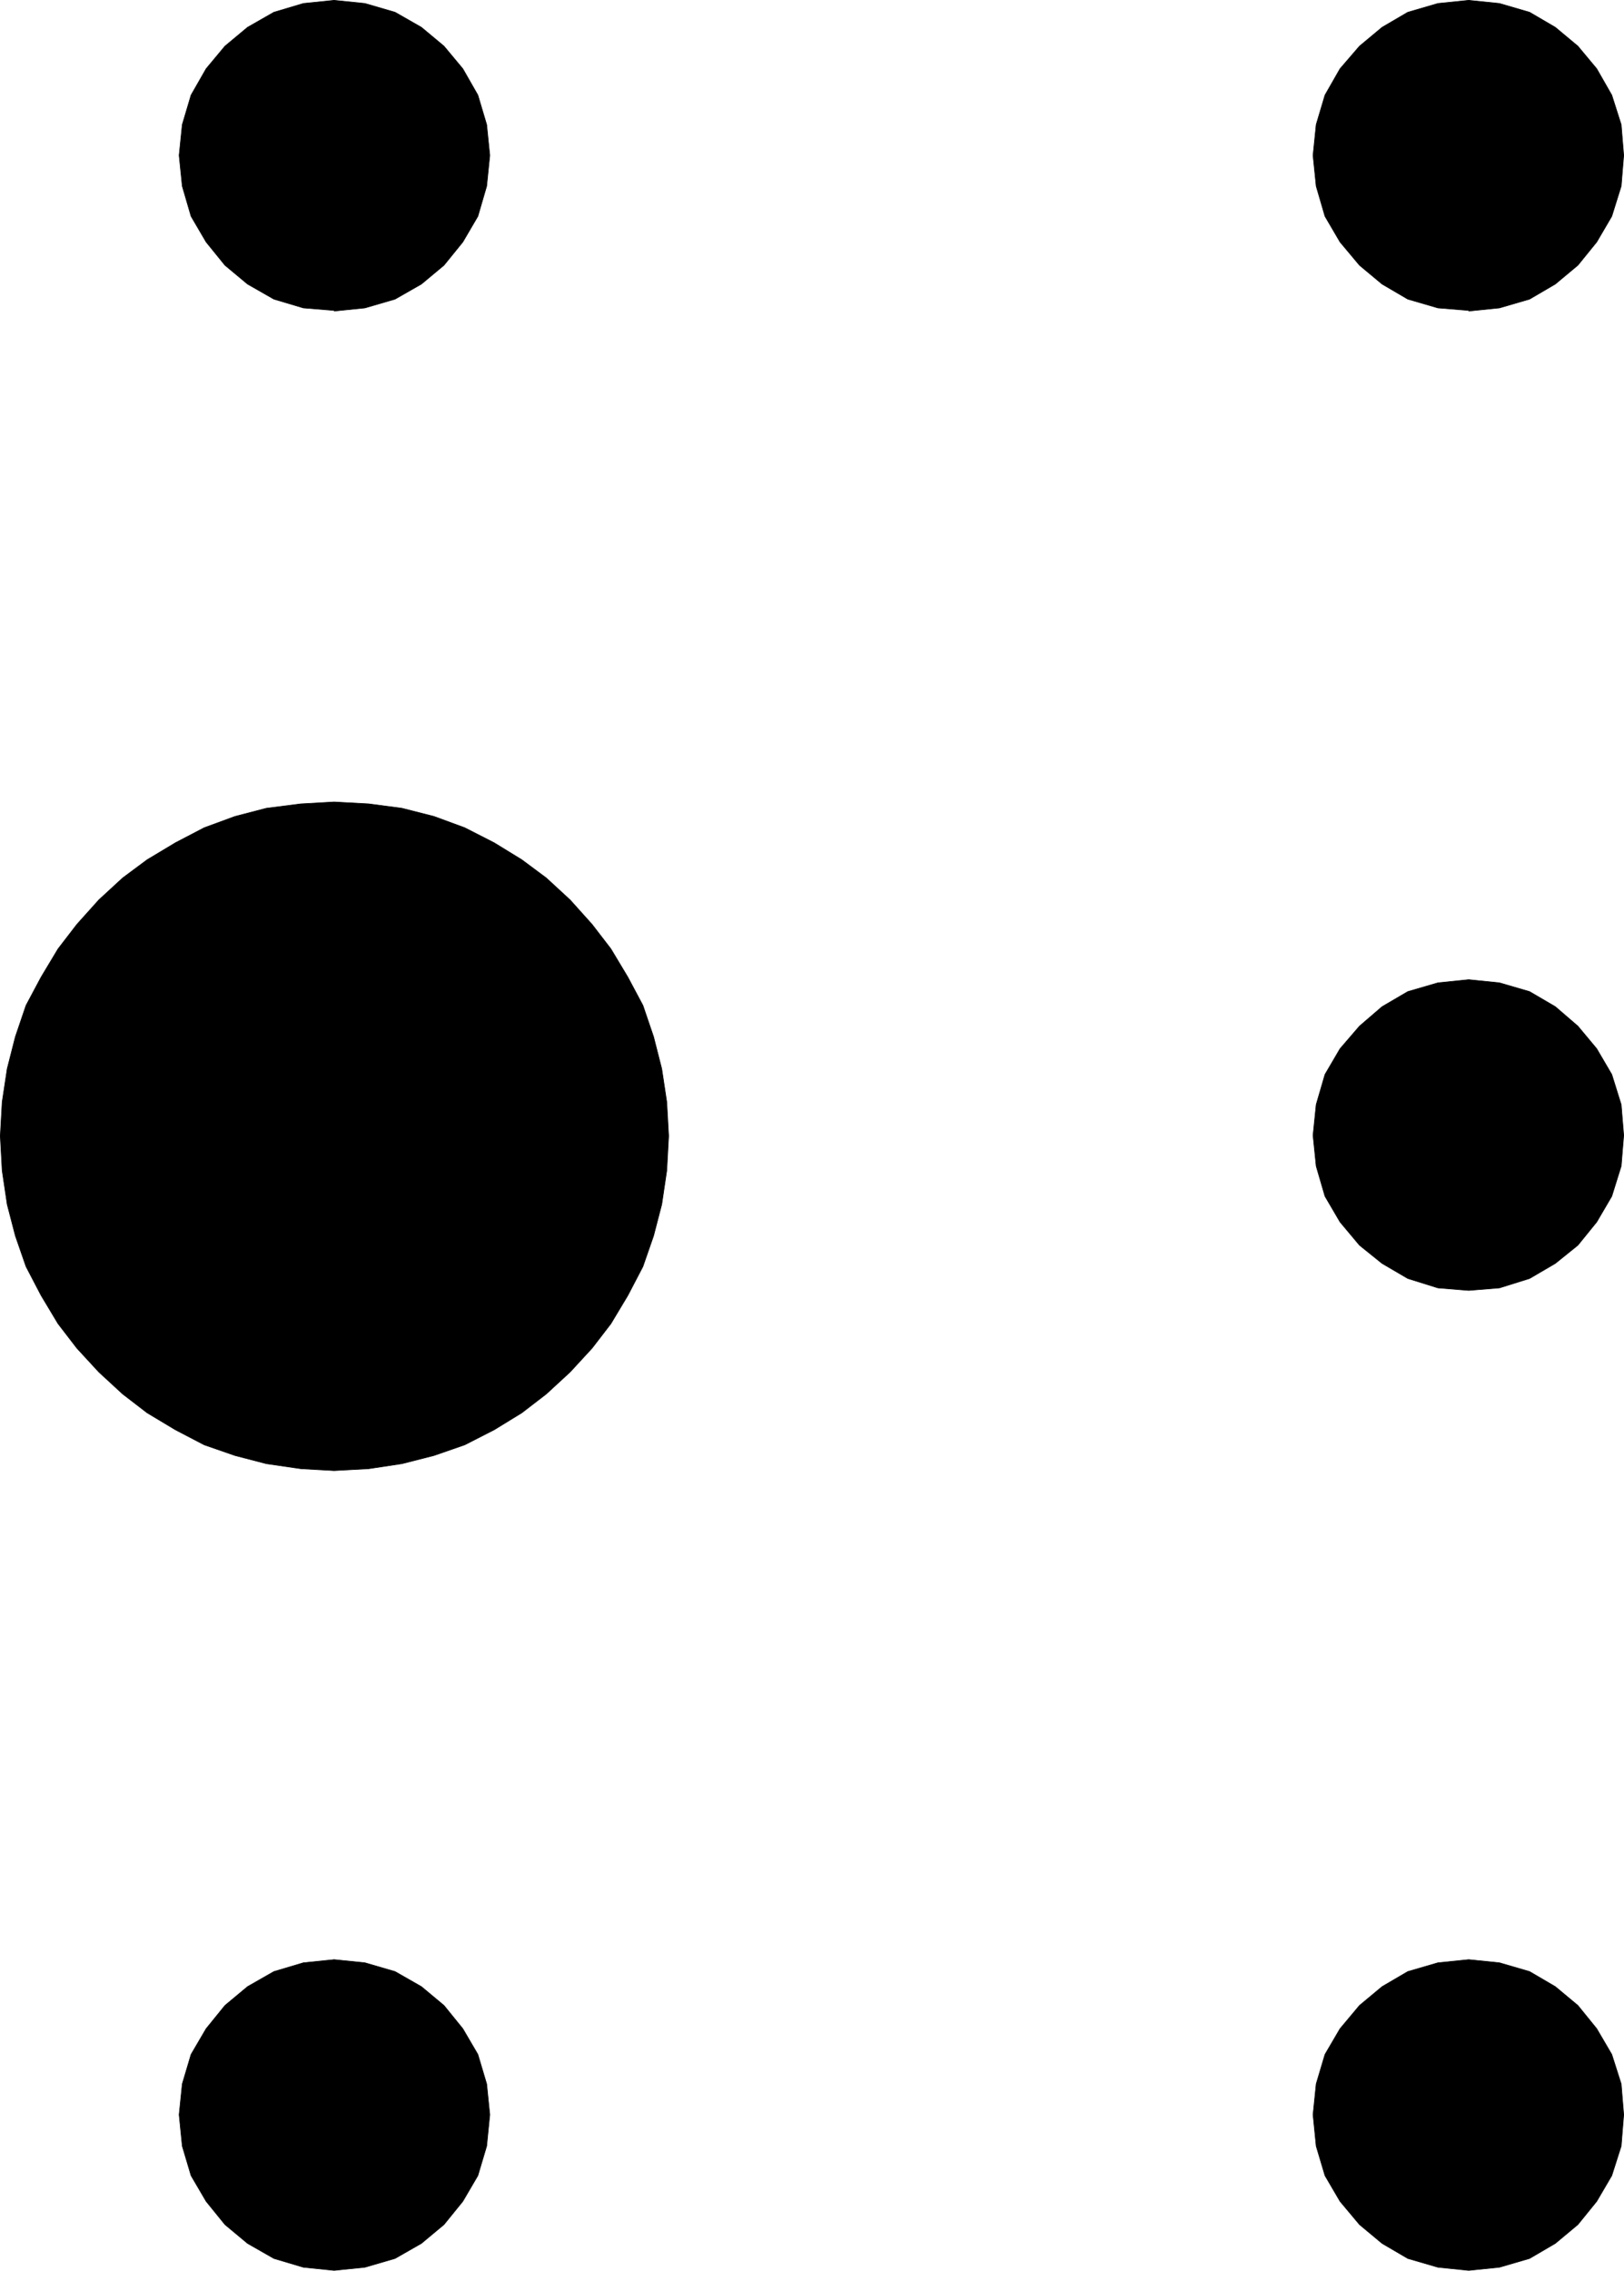 <?xml version="1.0" encoding="UTF-8" standalone="no"?>
<svg
   version="1.0"
   width="110.631mm"
   height="154.642mm"
   id="svg12"
   sodipodi:docname="Braille '.wmf"
   xmlns:inkscape="http://www.inkscape.org/namespaces/inkscape"
   xmlns:sodipodi="http://sodipodi.sourceforge.net/DTD/sodipodi-0.dtd"
   xmlns="http://www.w3.org/2000/svg"
   xmlns:svg="http://www.w3.org/2000/svg">
  <sodipodi:namedview
     id="namedview12"
     pagecolor="#ffffff"
     bordercolor="#000000"
     borderopacity="0.25"
     inkscape:showpageshadow="2"
     inkscape:pageopacity="0.0"
     inkscape:pagecheckerboard="0"
     inkscape:deskcolor="#d1d1d1"
     inkscape:document-units="mm" />
  <defs
     id="defs1">
    <pattern
       id="WMFhbasepattern"
       patternUnits="userSpaceOnUse"
       width="6"
       height="6"
       x="0"
       y="0" />
  </defs>
  <path
     style="fill:#000000;fill-opacity:1;fill-rule:evenodd;stroke:none"
     d="m 86.034,378.527 -8.563,-0.485 -8.886,-1.293 -8.078,-2.101 -7.917,-2.747 -7.432,-3.878 -7.27,-4.363 -6.301,-4.848 -6.14,-5.656 -5.655,-6.14 -4.847,-6.302 -4.362,-7.272 -3.878,-7.433 -2.747,-7.918 -2.1,-8.08 -1.293,-8.726 -0.485,-8.888 0.485,-8.726 1.293,-8.564 2.1,-8.241 2.747,-8.08 3.878,-7.272 4.362,-7.272 4.847,-6.302 5.655,-6.302 6.14,-5.656 6.301,-4.686 7.27,-4.363 7.432,-3.878 7.917,-2.909 8.078,-2.101 8.886,-1.131 8.563,-0.485 8.886,0.485 8.563,1.131 8.24,2.101 7.917,2.909 7.594,3.878 7.109,4.363 6.301,4.686 6.14,5.656 5.655,6.302 4.847,6.302 4.362,7.272 3.878,7.272 2.747,8.08 2.1,8.241 1.293,8.564 0.485,8.726 -0.485,8.888 -1.293,8.726 -2.1,8.08 -2.747,7.918 -3.878,7.433 -4.362,7.272 -4.847,6.302 -5.655,6.14 -6.14,5.656 -6.301,4.848 -7.109,4.363 -7.594,3.878 -7.917,2.747 -8.24,2.101 -8.563,1.293 z"
     id="path1" />
  <path
     style="fill:none;stroke:#000000;stroke-width:0.162px;stroke-linecap:round;stroke-linejoin:round;stroke-miterlimit:4;stroke-dasharray:none;stroke-opacity:1"
     d="m 86.034,378.527 -8.563,-0.485 -8.886,-1.293 -8.078,-2.101 -7.917,-2.747 -7.432,-3.878 -7.27,-4.363 -6.301,-4.848 -6.14,-5.656 -5.655,-6.14 -4.847,-6.302 -4.362,-7.272 -3.878,-7.433 -2.747,-7.918 -2.1,-8.08 -1.293,-8.726 -0.485,-8.888 0.485,-8.726 1.293,-8.564 2.1,-8.241 2.747,-8.08 3.878,-7.272 4.362,-7.272 4.847,-6.302 5.655,-6.302 6.14,-5.656 6.301,-4.686 7.27,-4.363 7.432,-3.878 7.917,-2.909 8.078,-2.101 8.886,-1.131 8.563,-0.485 8.886,0.485 8.563,1.131 8.24,2.101 7.917,2.909 7.594,3.878 7.109,4.363 6.301,4.686 6.14,5.656 5.655,6.302 4.847,6.302 4.362,7.272 3.878,7.272 2.747,8.08 2.1,8.241 1.293,8.564 0.485,8.726 -0.485,8.888 -1.293,8.726 -2.1,8.08 -2.747,7.918 -3.878,7.433 -4.362,7.272 -4.847,6.302 -5.655,6.14 -6.14,5.656 -6.301,4.848 -7.109,4.363 -7.594,3.878 -7.917,2.747 -8.24,2.101 -8.563,1.293 -8.886,0.485 v 0"
     id="path2" />
  <path
     style="fill:#000000;fill-opacity:1;fill-rule:evenodd;stroke:none"
     d="m 86.034,79.907 -7.917,-0.646 -7.594,-2.262 -6.786,-3.878 -5.816,-4.848 -4.847,-5.979 -3.878,-6.625 -2.262,-7.756 -0.808,-7.918 0.808,-7.918 2.262,-7.595 3.878,-6.787 4.847,-5.817 5.816,-4.848 6.786,-3.878 7.594,-2.262 7.917,-0.808 7.917,0.808 7.755,2.262 6.786,3.878 5.816,4.848 4.847,5.817 3.878,6.787 2.262,7.595 0.808,7.918 -0.808,7.918 -2.262,7.756 -3.878,6.625 -4.847,5.979 -5.816,4.848 -6.786,3.878 -7.755,2.262 -7.917,0.808 v 0 z"
     id="path3" />
  <path
     style="fill:none;stroke:#000000;stroke-width:0.162px;stroke-linecap:round;stroke-linejoin:round;stroke-miterlimit:4;stroke-dasharray:none;stroke-opacity:1"
     d="m 86.034,79.907 -7.917,-0.646 -7.594,-2.262 -6.786,-3.878 -5.816,-4.848 -4.847,-5.979 -3.878,-6.625 -2.262,-7.756 -0.808,-7.918 0.808,-7.918 2.262,-7.595 3.878,-6.787 4.847,-5.817 5.816,-4.848 6.786,-3.878 7.594,-2.262 7.917,-0.808 7.917,0.808 7.755,2.262 6.786,3.878 5.816,4.848 4.847,5.817 3.878,6.787 2.262,7.595 0.808,7.918 -0.808,7.918 -2.262,7.756 -3.878,6.625 -4.847,5.979 -5.816,4.848 -6.786,3.878 -7.755,2.262 -7.917,0.808 v 0"
     id="path4" />
  <path
     style="fill:#000000;fill-opacity:1;fill-rule:evenodd;stroke:none"
     d="m 378.145,79.907 -7.917,-0.646 -7.755,-2.262 -6.624,-3.878 -5.816,-4.848 -5.009,-5.979 -3.878,-6.625 -2.262,-7.756 -0.808,-7.918 0.808,-7.918 2.262,-7.595 3.878,-6.787 5.009,-5.817 5.816,-4.848 6.624,-3.878 7.755,-2.262 7.917,-0.808 7.917,0.808 7.755,2.262 6.624,3.878 5.816,4.848 4.847,5.817 3.878,6.787 2.423,7.595 0.646,7.918 -0.646,7.918 -2.423,7.756 -3.878,6.625 -4.847,5.979 -5.816,4.848 -6.624,3.878 -7.755,2.262 -7.917,0.808 v 0 z"
     id="path5" />
  <path
     style="fill:none;stroke:#000000;stroke-width:0.162px;stroke-linecap:round;stroke-linejoin:round;stroke-miterlimit:4;stroke-dasharray:none;stroke-opacity:1"
     d="m 378.145,79.907 -7.917,-0.646 -7.755,-2.262 -6.624,-3.878 -5.816,-4.848 -5.009,-5.979 -3.878,-6.625 -2.262,-7.756 -0.808,-7.918 0.808,-7.918 2.262,-7.595 3.878,-6.787 5.009,-5.817 5.816,-4.848 6.624,-3.878 7.755,-2.262 7.917,-0.808 7.917,0.808 7.755,2.262 6.624,3.878 5.816,4.848 4.847,5.817 3.878,6.787 2.423,7.595 0.646,7.918 -0.646,7.918 -2.423,7.756 -3.878,6.625 -4.847,5.979 -5.816,4.848 -6.624,3.878 -7.755,2.262 -7.917,0.808 v 0"
     id="path6" />
  <path
     style="fill:#000000;fill-opacity:1;fill-rule:evenodd;stroke:none"
     d="m 378.145,332.151 -7.917,-0.646 -7.755,-2.424 -6.624,-3.878 -5.816,-4.686 -5.009,-5.979 -3.878,-6.625 -2.262,-7.756 -0.808,-7.918 0.808,-7.918 2.262,-7.756 3.878,-6.625 5.009,-5.817 5.816,-5.009 6.624,-3.878 7.755,-2.262 7.917,-0.808 7.917,0.808 7.755,2.262 6.624,3.878 5.816,5.009 4.847,5.817 3.878,6.625 2.423,7.756 0.646,7.918 -0.646,7.918 -2.423,7.756 -3.878,6.625 -4.847,5.979 -5.816,4.686 -6.624,3.878 -7.755,2.424 z"
     id="path7" />
  <path
     style="fill:none;stroke:#000000;stroke-width:0.162px;stroke-linecap:round;stroke-linejoin:round;stroke-miterlimit:4;stroke-dasharray:none;stroke-opacity:1"
     d="m 378.145,332.151 -7.917,-0.646 -7.755,-2.424 -6.624,-3.878 -5.816,-4.686 -5.009,-5.979 -3.878,-6.625 -2.262,-7.756 -0.808,-7.918 0.808,-7.918 2.262,-7.756 3.878,-6.625 5.009,-5.817 5.816,-5.009 6.624,-3.878 7.755,-2.262 7.917,-0.808 7.917,0.808 7.755,2.262 6.624,3.878 5.816,5.009 4.847,5.817 3.878,6.625 2.423,7.756 0.646,7.918 -0.646,7.918 -2.423,7.756 -3.878,6.625 -4.847,5.979 -5.816,4.686 -6.624,3.878 -7.755,2.424 -7.917,0.646 v 0"
     id="path8" />
  <path
     style="fill:#000000;fill-opacity:1;fill-rule:evenodd;stroke:none"
     d="m 86.034,584.394 -7.917,-0.808 -7.594,-2.262 -6.786,-3.878 -5.816,-4.848 -4.847,-5.979 -3.878,-6.625 -2.262,-7.595 -0.808,-8.08 0.808,-7.918 2.262,-7.595 3.878,-6.625 4.847,-5.979 5.816,-4.848 6.786,-3.878 7.594,-2.262 7.917,-0.808 7.917,0.808 7.755,2.262 6.786,3.878 5.816,4.848 4.847,5.979 3.878,6.625 2.262,7.595 0.808,7.918 -0.808,8.08 -2.262,7.595 -3.878,6.625 -4.847,5.979 -5.816,4.848 -6.786,3.878 -7.755,2.262 z"
     id="path9" />
  <path
     style="fill:none;stroke:#000000;stroke-width:0.162px;stroke-linecap:round;stroke-linejoin:round;stroke-miterlimit:4;stroke-dasharray:none;stroke-opacity:1"
     d="m 86.034,584.394 -7.917,-0.808 -7.594,-2.262 -6.786,-3.878 -5.816,-4.848 -4.847,-5.979 -3.878,-6.625 -2.262,-7.595 -0.808,-8.08 0.808,-7.918 2.262,-7.595 3.878,-6.625 4.847,-5.979 5.816,-4.848 6.786,-3.878 7.594,-2.262 7.917,-0.808 7.917,0.808 7.755,2.262 6.786,3.878 5.816,4.848 4.847,5.979 3.878,6.625 2.262,7.595 0.808,7.918 -0.808,8.08 -2.262,7.595 -3.878,6.625 -4.847,5.979 -5.816,4.848 -6.786,3.878 -7.755,2.262 -7.917,0.808 v 0"
     id="path10" />
  <path
     style="fill:#000000;fill-opacity:1;fill-rule:evenodd;stroke:none"
     d="m 378.145,584.394 -7.917,-0.808 -7.755,-2.262 -6.624,-3.878 -5.816,-4.848 -5.009,-5.979 -3.878,-6.625 -2.262,-7.595 -0.808,-8.08 0.808,-7.918 2.262,-7.595 3.878,-6.625 5.009,-5.979 5.816,-4.848 6.624,-3.878 7.755,-2.262 7.917,-0.808 7.917,0.808 7.755,2.262 6.624,3.878 5.816,4.848 4.847,5.979 3.878,6.625 2.423,7.595 0.646,7.918 -0.646,8.08 -2.423,7.595 -3.878,6.625 -4.847,5.979 -5.816,4.848 -6.624,3.878 -7.755,2.262 z"
     id="path11" />
  <path
     style="fill:none;stroke:#000000;stroke-width:0.162px;stroke-linecap:round;stroke-linejoin:round;stroke-miterlimit:4;stroke-dasharray:none;stroke-opacity:1"
     d="m 378.145,584.394 -7.917,-0.808 -7.755,-2.262 -6.624,-3.878 -5.816,-4.848 -5.009,-5.979 -3.878,-6.625 -2.262,-7.595 -0.808,-8.08 0.808,-7.918 2.262,-7.595 3.878,-6.625 5.009,-5.979 5.816,-4.848 6.624,-3.878 7.755,-2.262 7.917,-0.808 7.917,0.808 7.755,2.262 6.624,3.878 5.816,4.848 4.847,5.979 3.878,6.625 2.423,7.595 0.646,7.918 -0.646,8.08 -2.423,7.595 -3.878,6.625 -4.847,5.979 -5.816,4.848 -6.624,3.878 -7.755,2.262 -7.917,0.808 v 0"
     id="path12" />
</svg>
